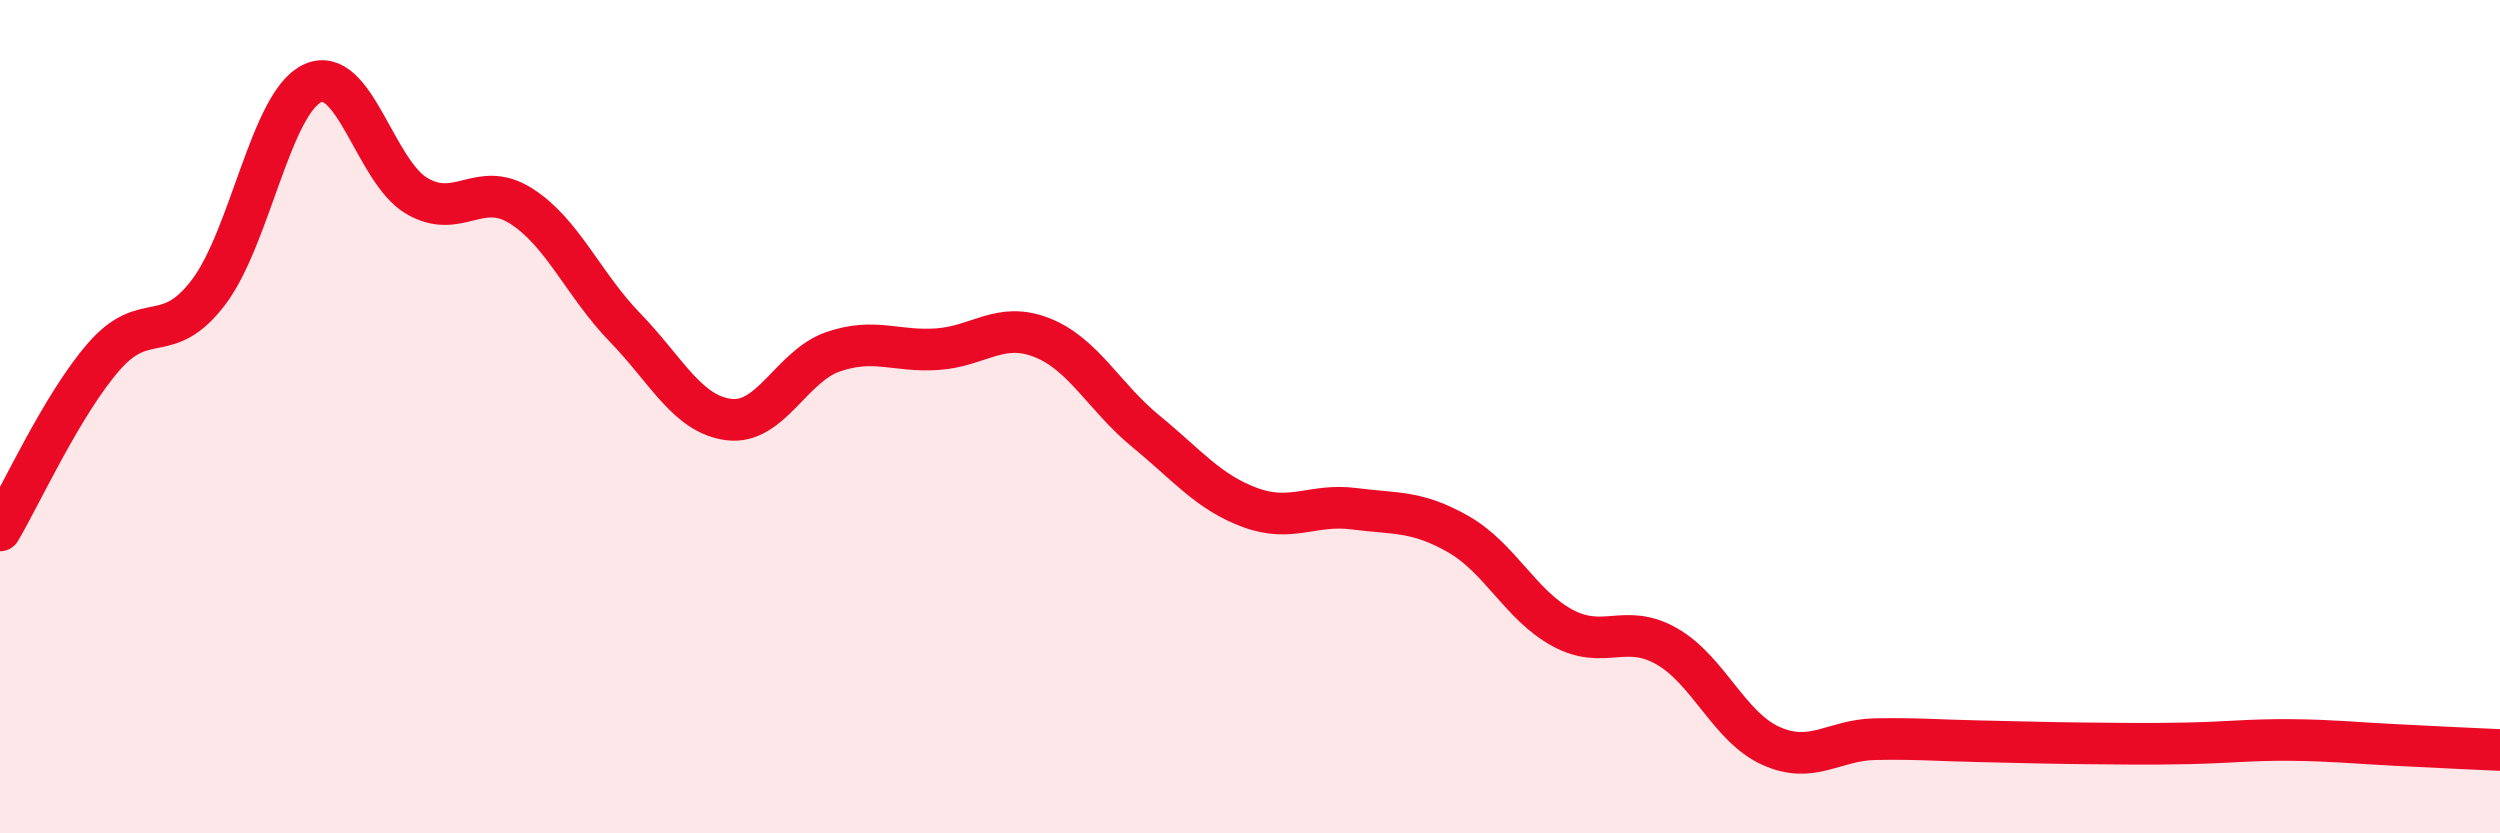 
    <svg width="60" height="20" viewBox="0 0 60 20" xmlns="http://www.w3.org/2000/svg">
      <path
        d="M 0,12.73 C 0.5,11.89 1.5,9.69 2.5,8.55 C 3.5,7.41 4,8.33 5,7.02 C 6,5.71 6.5,2.46 7.5,2 C 8.5,1.54 9,4.11 10,4.7 C 11,5.29 11.5,4.31 12.5,4.94 C 13.5,5.57 14,6.83 15,7.86 C 16,8.89 16.5,9.95 17.5,10.07 C 18.5,10.19 19,8.78 20,8.44 C 21,8.1 21.5,8.45 22.5,8.38 C 23.5,8.31 24,7.71 25,8.1 C 26,8.49 26.5,9.53 27.5,10.35 C 28.5,11.17 29,11.81 30,12.18 C 31,12.55 31.5,12.08 32.5,12.21 C 33.5,12.34 34,12.25 35,12.82 C 36,13.39 36.5,14.53 37.5,15.07 C 38.5,15.61 39,14.94 40,15.51 C 41,16.08 41.5,17.45 42.5,17.9 C 43.5,18.35 44,17.76 45,17.74 C 46,17.72 46.5,17.77 47.5,17.79 C 48.5,17.81 49,17.83 50,17.84 C 51,17.85 51.5,17.86 52.5,17.84 C 53.5,17.82 54,17.75 55,17.76 C 56,17.77 56.5,17.83 57.5,17.88 C 58.5,17.93 59.5,17.98 60,18L60 20L0 20Z"
        fill="#EB0A25"
        opacity="0.1"
        stroke-linecap="round"
        stroke-linejoin="round"
      />
      <path
        d="M 0,12.73 C 0.5,11.89 1.5,9.69 2.5,8.55 C 3.5,7.41 4,8.33 5,7.02 C 6,5.71 6.5,2.46 7.5,2 C 8.5,1.54 9,4.11 10,4.7 C 11,5.29 11.5,4.31 12.5,4.94 C 13.5,5.57 14,6.83 15,7.86 C 16,8.89 16.5,9.95 17.5,10.07 C 18.5,10.19 19,8.78 20,8.44 C 21,8.1 21.5,8.45 22.5,8.38 C 23.5,8.31 24,7.71 25,8.1 C 26,8.49 26.5,9.53 27.5,10.35 C 28.5,11.17 29,11.81 30,12.18 C 31,12.55 31.5,12.08 32.5,12.21 C 33.5,12.34 34,12.25 35,12.82 C 36,13.39 36.5,14.53 37.5,15.07 C 38.5,15.61 39,14.94 40,15.51 C 41,16.08 41.5,17.45 42.5,17.9 C 43.5,18.35 44,17.76 45,17.74 C 46,17.72 46.5,17.77 47.5,17.79 C 48.5,17.81 49,17.83 50,17.84 C 51,17.85 51.5,17.86 52.5,17.84 C 53.5,17.82 54,17.75 55,17.76 C 56,17.77 56.5,17.83 57.5,17.88 C 58.5,17.93 59.5,17.98 60,18"
        stroke="#EB0A25"
        stroke-width="1"
        fill="none"
        stroke-linecap="round"
        stroke-linejoin="round"
      />
    </svg>
  